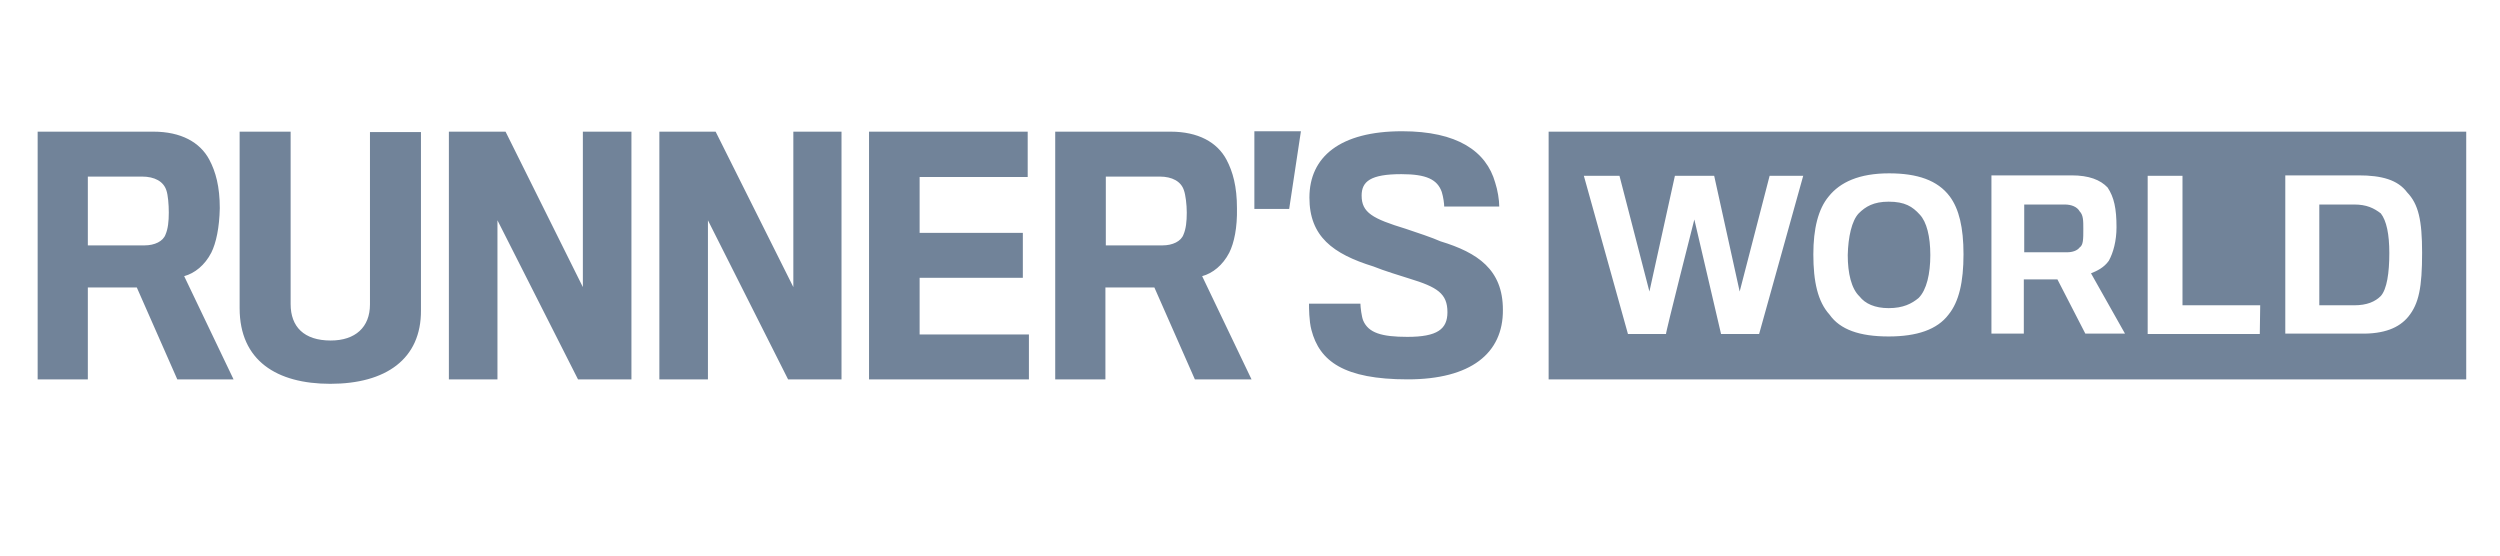 <svg xmlns="http://www.w3.org/2000/svg" xmlns:xlink="http://www.w3.org/1999/xlink" width="1440" zoomAndPan="magnify" viewBox="0 0 1080 240" height="320" preserveAspectRatio="xMidYMid meet" version="1.0"><path fill="#718399" d="M 91.277 109.156 C 88.48 114.578 84.109 118.074 79.562 119.297 L 100.895 163.887 L 76.59 163.887 L 59.105 124.195 L 37.945 124.195 L 37.945 163.887 L 16.266 163.887 L 16.266 56.875 L 66.273 56.875 C 78.164 56.875 86.383 61.418 90.402 68.938 C 93.203 74.184 94.949 80.652 94.949 89.922 C 94.777 98.316 93.375 104.961 91.277 109.156 Z M 71.871 82.227 C 70.645 78.383 66.797 76.281 61.379 76.281 L 37.945 76.281 L 37.945 106.008 L 62.426 106.008 C 66.797 106.008 70.469 104.262 71.52 101.289 C 72.57 98.84 72.918 95.691 72.918 91.844 C 72.918 88.348 72.57 84.152 71.871 82.227 Z M 142.688 165.809 C 119.605 165.809 103.52 155.844 103.52 133.113 L 103.52 56.875 L 125.551 56.875 L 125.551 131.363 C 125.551 141.156 131.32 147.102 142.863 147.102 C 153.527 147.102 159.824 141.328 159.824 131.539 L 159.824 57.047 L 181.855 57.047 L 181.855 133.984 C 182.031 155.145 166.641 165.809 142.688 165.809 Z M 249.699 163.887 L 214.902 95.168 L 214.902 163.887 L 193.918 163.887 L 193.918 56.875 L 218.398 56.875 L 251.797 124.02 L 251.797 56.875 L 272.781 56.875 L 272.781 163.887 Z M 340.449 163.887 L 305.828 95.168 L 305.828 163.887 L 284.844 163.887 L 284.844 56.875 L 309.152 56.875 L 342.723 124.02 L 342.723 56.875 L 363.531 56.875 L 363.531 163.887 Z M 375.422 163.887 L 375.422 56.875 L 443.965 56.875 L 443.965 76.457 L 397.277 76.457 L 397.277 100.59 L 441.867 100.59 L 441.867 119.996 L 397.277 119.996 L 397.277 144.477 L 444.492 144.477 L 444.492 163.887 Z M 531.043 109.156 C 528.246 114.578 523.875 118.074 519.328 119.297 L 540.66 163.887 L 516.184 163.887 L 498.695 124.195 L 477.539 124.195 L 477.539 163.887 L 455.855 163.887 L 455.855 56.875 L 505.691 56.875 C 517.582 56.875 525.801 61.418 529.82 68.938 C 532.617 74.184 534.367 80.652 534.367 89.922 C 534.543 98.316 533.145 104.961 531.043 109.156 Z M 511.461 82.227 C 510.238 78.383 506.391 76.281 500.969 76.281 L 477.715 76.281 L 477.715 106.008 L 502.195 106.008 C 506.566 106.008 510.238 104.262 511.285 101.289 C 512.336 98.84 512.684 95.691 512.684 91.844 C 512.684 88.348 512.16 84.152 511.461 82.227 Z M 561.996 56.699 L 556.922 90.27 L 541.887 90.27 L 541.887 56.699 Z M 608.156 163.887 C 580.531 163.887 570.039 156.02 566.539 142.555 C 565.492 138.707 565.492 132.762 565.492 131.188 L 587.699 131.188 C 587.699 132.586 588.223 136.957 588.922 138.531 C 591.195 143.777 596.793 145.527 607.98 145.527 C 620.922 145.527 625.293 142.203 625.293 134.859 C 625.293 126.816 620.922 124.02 608.855 120.348 C 605.008 119.121 598.016 117.023 593.293 115.102 C 575.809 109.68 565.668 102.16 565.668 85.375 C 565.668 67.715 578.957 56.699 605.707 56.699 C 629.488 56.699 642.078 65.266 645.926 78.906 C 646.977 82.055 647.676 86.426 647.676 89.223 L 623.895 89.223 C 623.895 88 623.543 85.199 622.844 82.926 C 620.922 77.508 616.199 75.234 605.359 75.234 C 592.07 75.234 588.223 78.383 588.223 84.5 C 588.223 91.844 592.945 94.469 607.281 98.84 C 612.004 100.414 618.824 102.688 622.32 104.262 C 638.406 109.156 649.25 116.5 649.25 133.812 C 649.422 152.695 635.262 163.887 608.156 163.887 Z M 1065.41 163.887 L 669.008 163.887 L 669.008 56.875 L 1065.41 56.875 Z M 731.957 94.816 L 743.496 144.301 L 759.934 144.301 L 778.992 75.934 L 764.48 75.934 L 751.539 125.941 L 740.523 75.934 L 723.562 75.934 L 712.547 125.941 L 699.609 75.934 L 684.219 75.934 L 703.281 144.301 L 719.715 144.301 C 719.367 144.301 731.957 94.816 731.957 94.816 Z M 842.293 84.852 C 837.047 77.855 828.301 74.883 816.062 74.883 C 803.121 74.883 794.906 78.73 790.008 84.852 C 785.461 90.27 783.363 98.84 783.363 109.855 C 783.363 121.746 785.289 130.312 790.359 135.91 C 794.906 142.379 803.297 145.352 815.887 145.352 C 828.129 145.352 836.871 142.379 841.766 135.91 C 846.312 130.312 848.234 121.746 848.234 109.855 C 848.234 98.316 846.312 90.27 842.293 84.852 Z M 802.949 92.195 C 805.922 89.223 809.418 87.125 815.887 87.125 C 822.883 87.125 826.203 89.223 829.352 92.719 C 832.324 95.867 833.898 102.16 833.898 110.207 C 833.898 118.25 832.324 125.242 828.828 128.738 C 825.855 131.188 822.184 133.113 815.887 133.113 C 809.941 133.113 805.746 131.188 803.297 128.039 C 799.801 124.719 798.227 118.074 798.227 110.207 C 798.402 102.336 799.977 95.344 802.949 92.195 Z M 874.289 120.695 L 888.805 120.695 L 900.867 144.129 L 918.004 144.129 L 903.316 118.074 C 905.938 117.023 908.91 115.625 911.012 112.652 C 912.934 109.156 914.332 104.086 914.332 98.141 C 914.332 90.098 913.281 85.199 910.484 81.004 C 907.34 77.68 902.441 75.758 894.922 75.758 L 860.301 75.758 L 860.301 144.129 L 874.289 144.129 Z M 891.949 88.348 C 894.922 88.348 897.371 89.398 898.422 91.32 C 899.992 92.895 899.992 95.344 899.992 98.84 C 899.992 103.387 899.992 105.832 898.422 106.883 C 897.371 108.281 895.273 108.98 893 108.98 L 874.465 108.98 L 874.465 88.348 Z M 976.406 131.887 L 942.836 131.887 L 942.836 75.934 L 927.797 75.934 L 927.797 144.301 L 976.23 144.301 Z M 1040.406 136.785 C 1044.949 131.188 1046.348 124.195 1046.348 109.156 C 1046.348 95.168 1044.777 88.172 1039.879 83.102 C 1035.859 77.68 1028.863 75.758 1018.898 75.758 L 987.246 75.758 L 987.246 144.129 L 1019.77 144.129 C 1029.914 144.301 1036.383 141.68 1040.406 136.785 Z M 1016.973 88.348 C 1022.395 88.348 1025.543 89.922 1028.516 92.195 C 1030.961 95.344 1032.188 101.113 1032.188 109.332 C 1032.188 117.898 1031.137 124.895 1028.516 127.867 C 1026.066 130.312 1022.57 131.887 1016.973 131.887 L 1001.938 131.887 L 1001.938 88.348 Z M 1016.973 88.348 " fill-opacity="1" fill-rule="nonzero"/></svg>